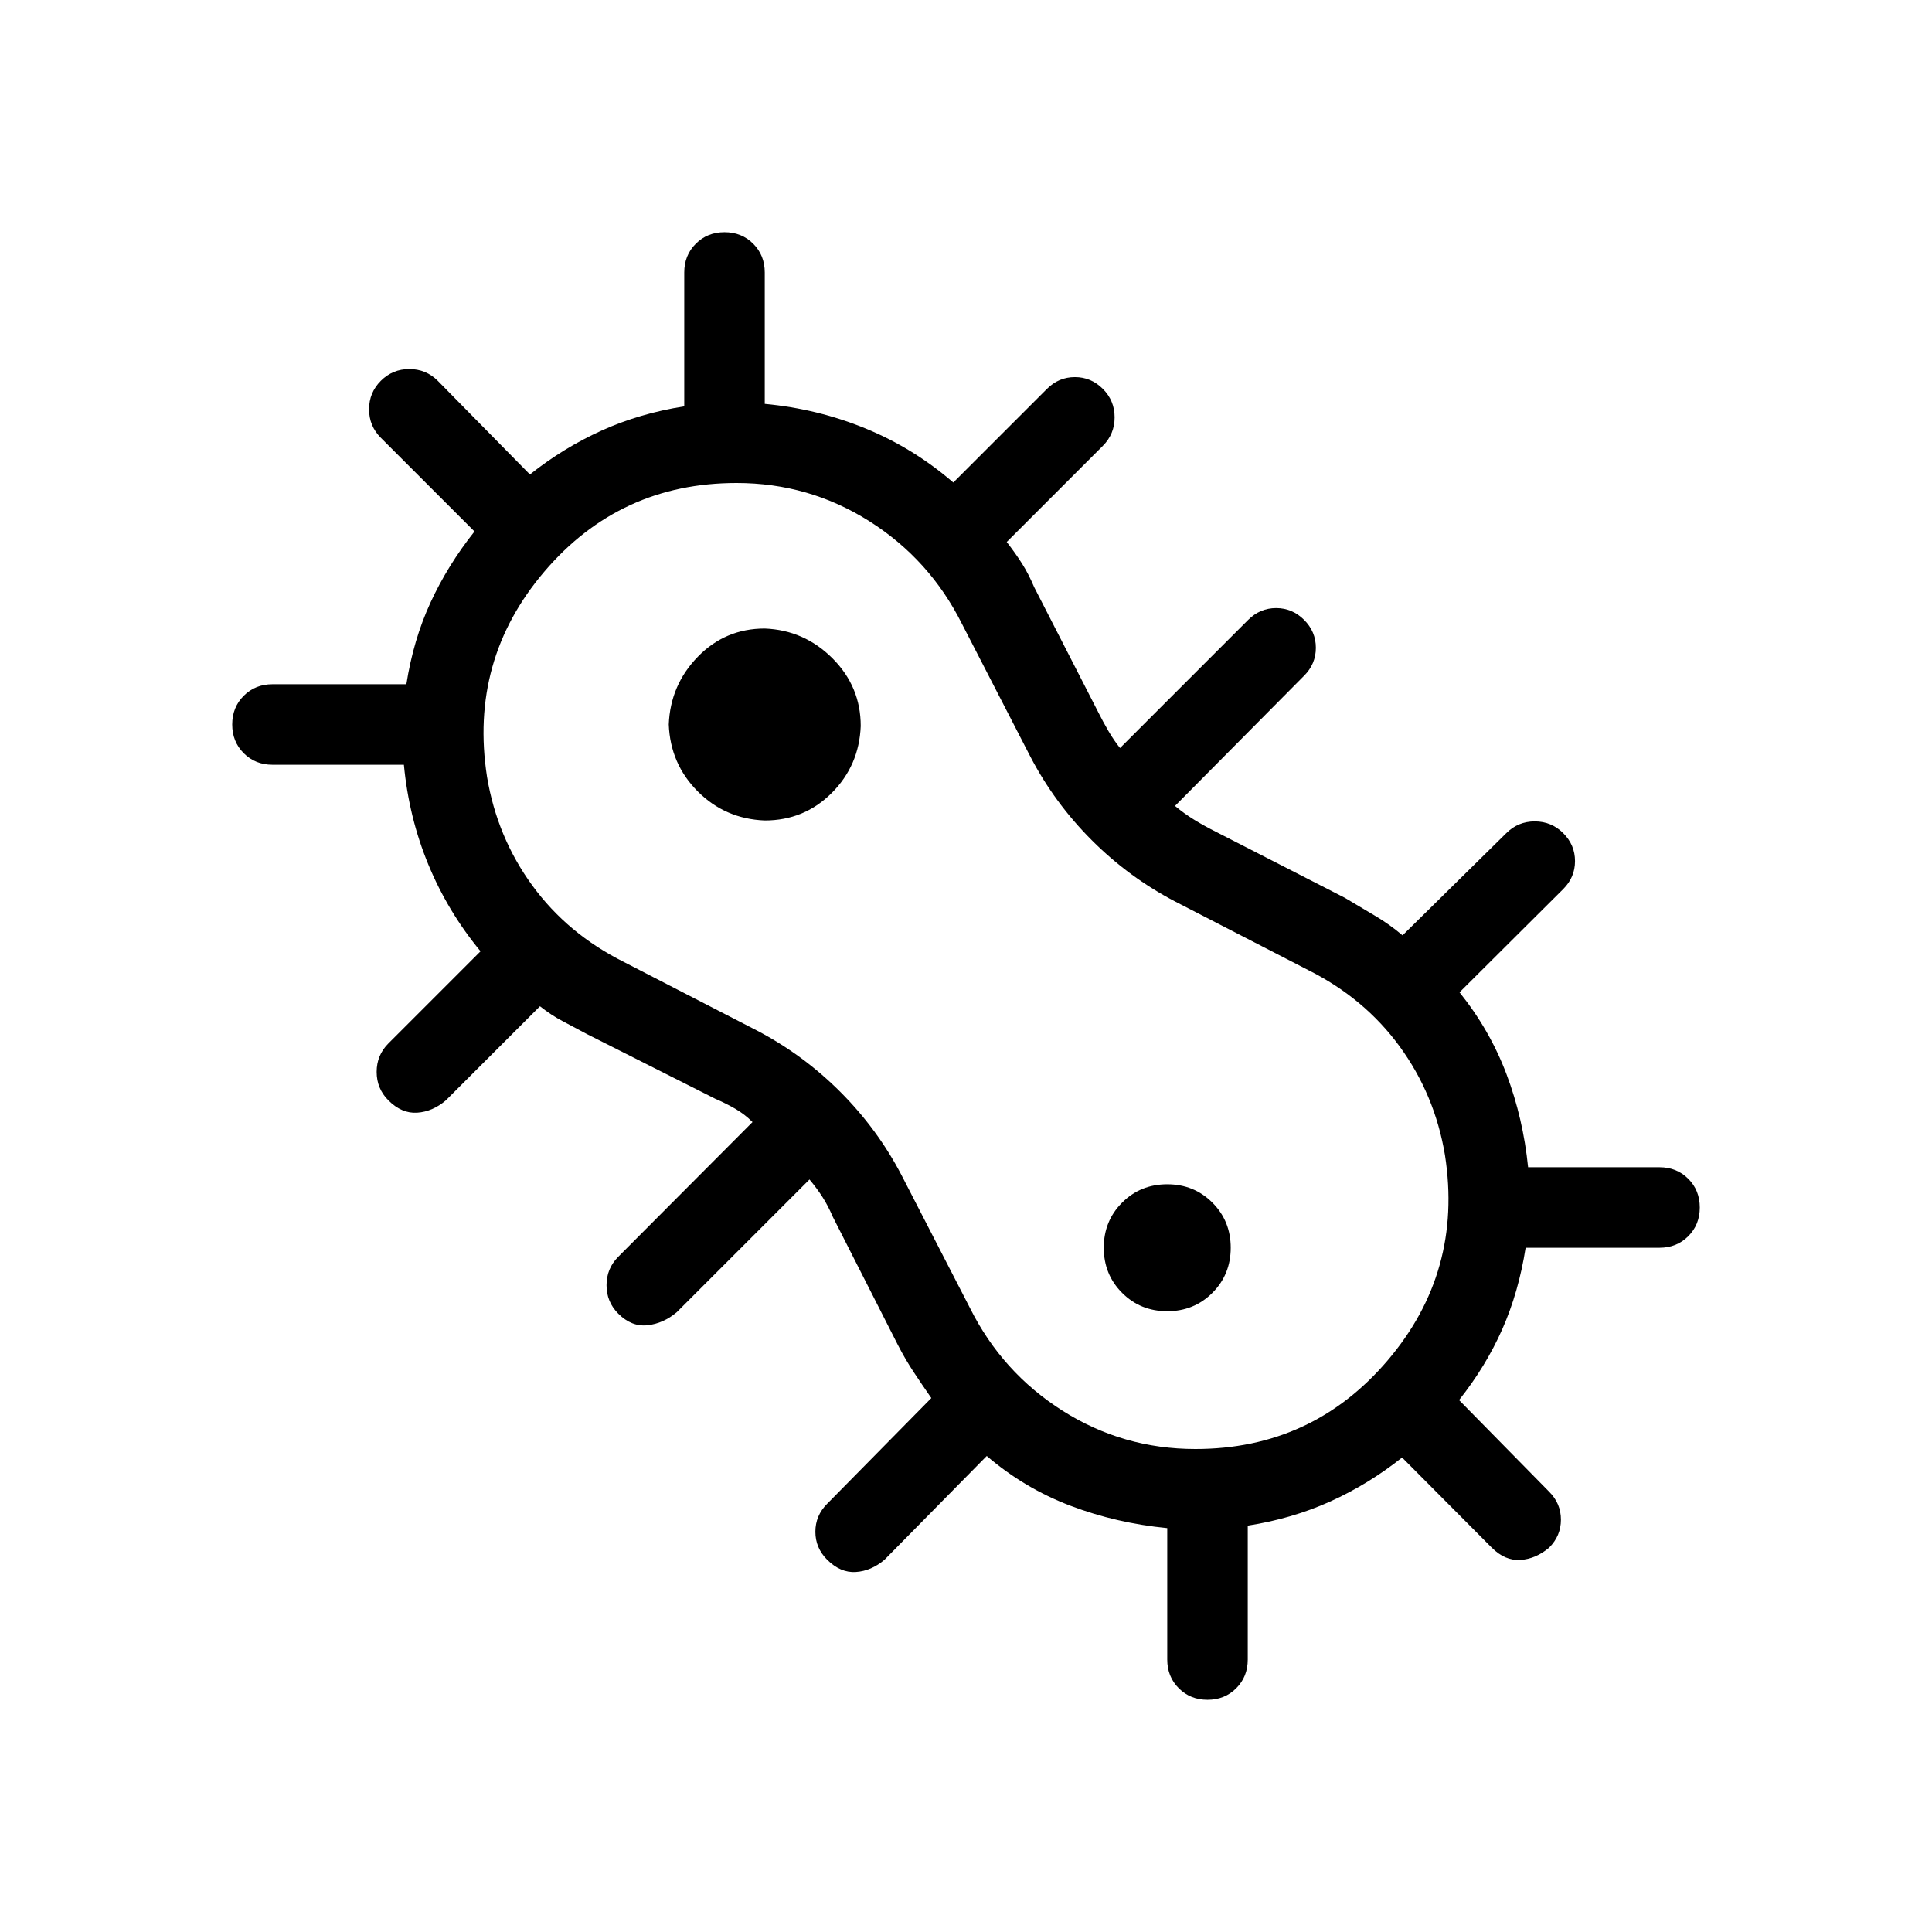 <svg xmlns="http://www.w3.org/2000/svg" height="24" viewBox="0 -960 960 960" width="24"><path d="M600-115.384q-8.539 0-14.269-5.731-5.731-5.731-5.731-14.27v-65.307q-25.308-2.462-48.115-11.115-22.808-8.654-41.577-24.731L439.538-185q-6.615 5.616-14.269 6.116T411-185q-5.846-5.846-5.846-13.885 0-8.038 5.846-13.884l51.769-52.539q-4.538-6.538-8.692-12.807-4.154-6.27-7.923-13.577l-32.385-63.769q-2.308-5.385-5-9.616-2.692-4.23-6.538-8.846L336.308-308q-6.616 5.616-14.539 6.5-7.923.885-14.538-5.731-5.847-5.846-5.847-14.154 0-8.307 5.847-14.153l66.692-66.923q-3.846-3.847-8.462-6.539-4.615-2.692-10-5l-63.769-32.154q-6.538-3.538-12.077-6.423-5.538-2.884-11.307-7.423l-46.77 46.769q-6.615 5.616-14.269 6.116T193-413.231q-5.846-5.846-5.846-14.154 0-8.307 5.846-14.153l45.769-45.77q-16.308-19.769-25.962-43.192-9.653-23.423-12.115-49.5h-65.307q-8.539 0-14.27-5.731-5.731-5.73-5.731-14.269t5.731-14.269q5.731-5.731 14.27-5.731h66.538q3.461-22.077 12-40.615 8.538-18.539 21.846-35.308l-46.538-46.539q-5.847-5.846-5.847-14.153 0-8.308 5.847-14.154 5.846-5.847 14.154-5.847 8.307 0 14.153 5.847l45.77 46.538q16.769-13.308 35.692-21.846 18.923-8.539 41-12v-66.538q0-8.539 5.731-14.27 5.73-5.731 14.269-5.731t14.269 5.731q5.731 5.731 5.731 14.27v65.307q26.308 2.462 50.115 12.231 23.808 9.769 43.577 26.846l46.539-46.538q5.846-5.847 13.884-5.847 8.039 0 13.885 5.847 5.846 5.846 5.846 14.154 0 8.307-5.846 14.153l-47.769 47.77q4.308 5.538 7.577 10.692t6.038 11.692L545.769-606q2.308 4.615 5 9.231 2.693 4.615 5.77 8.461L620.231-652q5.846-5.846 13.884-5.846 8.039 0 13.885 5.846t5.846 13.885q0 8.038-5.846 13.884l-64.154 64.692q4.616 3.847 9.616 6.923 5 3.077 11.154 6.154l63.692 32.616q7.538 4.538 14.807 8.807 7.27 4.27 13.808 9.808L748.462-546q5.846-5.846 14.153-5.846 8.308 0 14.154 5.846 5.847 5.846 5.847 13.885 0 8.038-5.847 13.884l-51.538 51.308q15.077 18.769 23.346 40.692 8.269 21.923 10.731 46.231h65.307q8.539 0 14.27 5.731 5.731 5.73 5.731 14.269t-5.731 14.269Q833.154-340 824.615-340h-66.538q-3.461 22.077-11.615 40.5T725-264.308l44.769 45.539q5.847 5.846 5.847 13.884 0 8.039-5.847 13.885-6.615 5.616-14.269 6.116T741.231-191l-44.539-44.769Q679.923-222.461 661-213.923q-18.923 8.539-41 12v66.538q0 8.539-5.731 14.27-5.73 5.731-14.269 5.731ZM594-240q58 0 95.5-44T718-386q-5-30-22.5-54T650-478l-66-34q-23-12-41.5-30.5T512-584l-34-66q-16-32-46-51t-66-19q-58 0-95.5 44T242-574q5 30 22.5 54t45.5 38l66 34q23 12 41.5 30.5T448-376l34 66q16 32 46 51t66 19ZM380-552.308q19.615 0 33.269-13.653 13.654-13.654 14.423-33.27 0-19.615-14.038-33.654-14.039-14.038-33.654-14.807-19.615 0-33.269 14.038-13.654 14.039-14.423 33.654.769 19.615 14.423 33.269T380-552.308Zm200 243.847q13.308 0 22.423-9.116 9.116-9.115 9.116-22.423 0-13.308-9.116-22.423-9.115-9.116-22.423-9.116-13.308 0-22.423 9.116-9.116 9.115-9.116 22.423 0 13.308 9.116 22.423 9.115 9.116 22.423 9.116ZM480-480Z"/></svg>